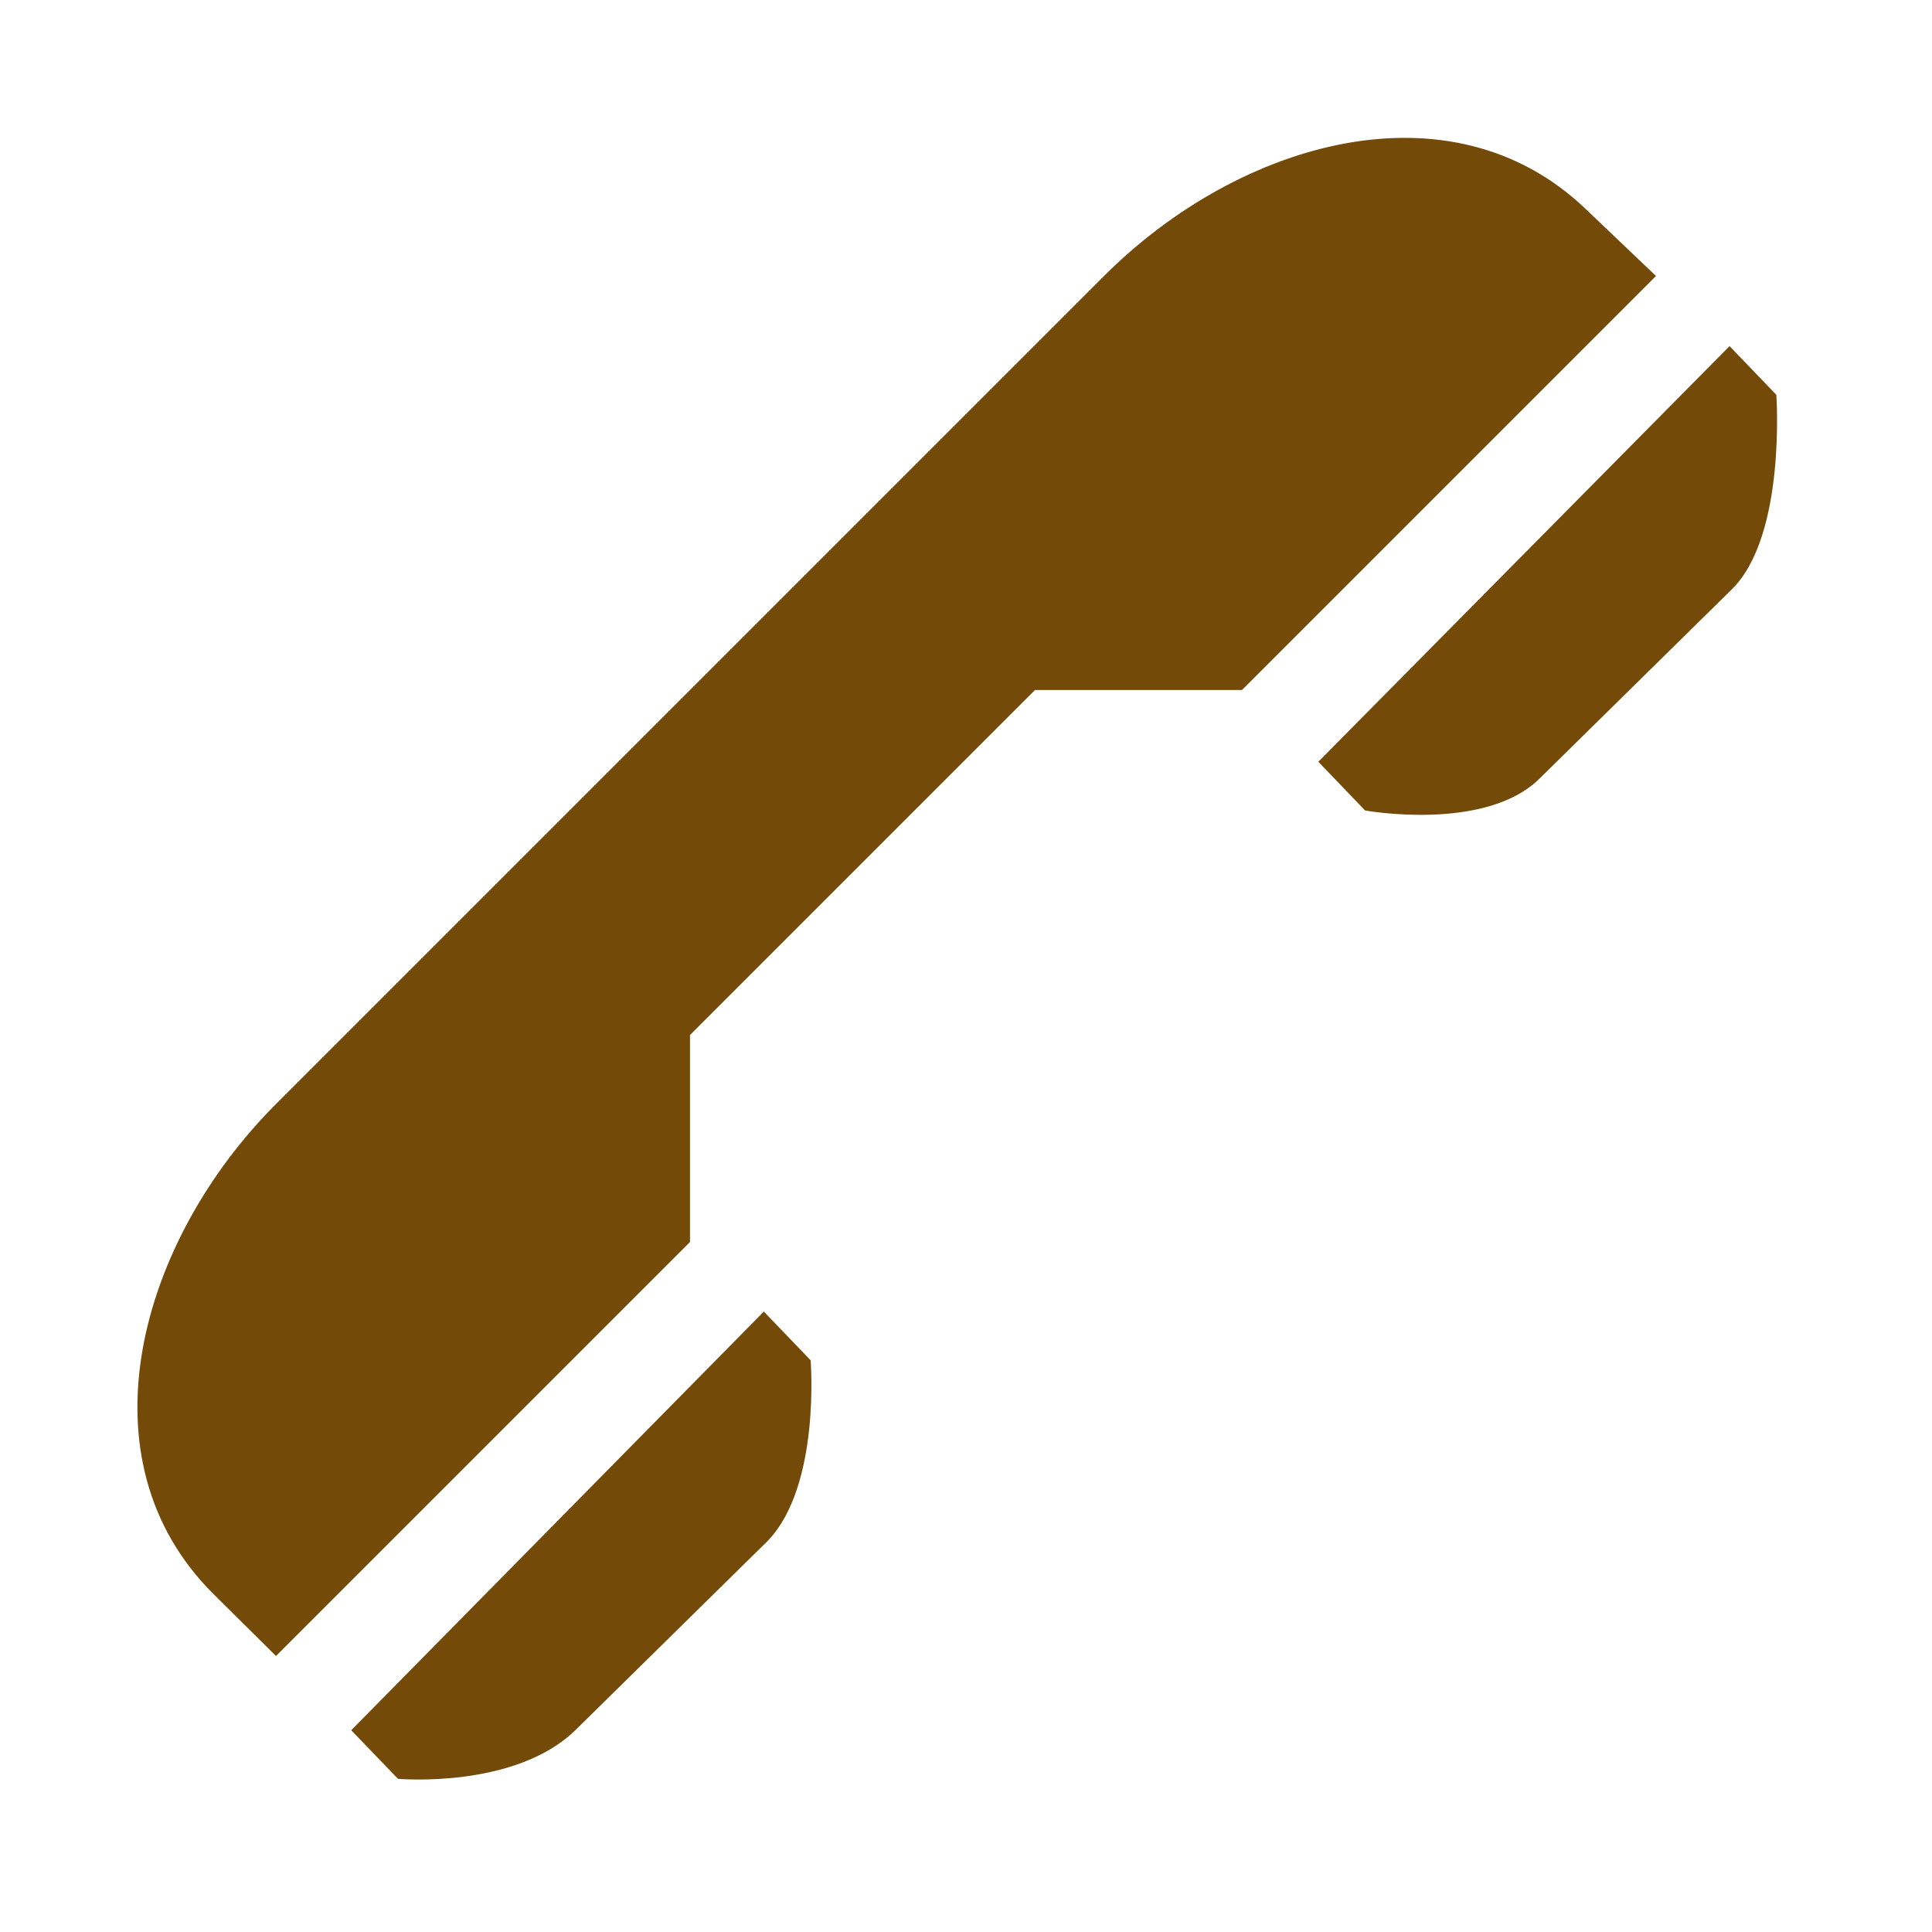 <svg width="14" height="14" viewBox="0 0 14 14" fill="none" xmlns="http://www.w3.org/2000/svg">
<path d="M2 8C1.012 8.988 0.56 10.574 1.549 11.553L2 12L5 9V7.5L7.5 5H9L12 2L11.489 1.513C10.514 0.582 8.981 1.019 8 2L2 8ZM2.545 12.538L2.884 12.89C2.884 12.89 3.734 12.966 4.173 12.534L5.567 11.162C5.948 10.76 5.874 9.857 5.874 9.857L5.535 9.504L2.545 12.538ZM9.553 5.52L9.892 5.873C9.892 5.873 10.762 6.031 11.156 5.642L12.55 4.27C12.945 3.881 12.872 2.861 12.872 2.861L12.533 2.508L9.553 5.52Z" fill="#734A08"/>
</svg>
